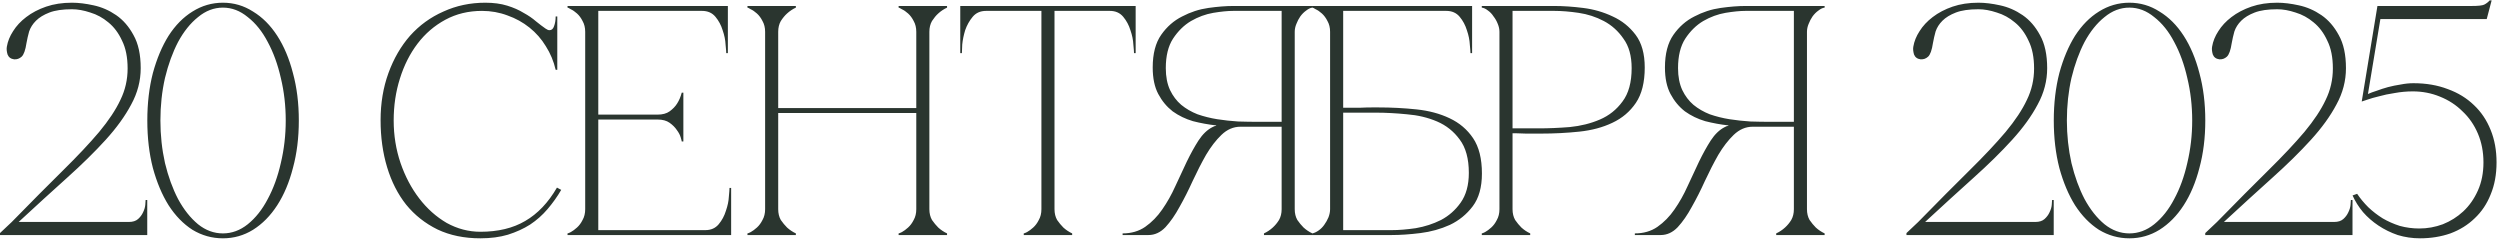 <?xml version="1.0" encoding="UTF-8"?> <svg xmlns="http://www.w3.org/2000/svg" width="191" height="19" viewBox="0 0 191 19" fill="none"><path d="M5.5 0.707C4.783 0.707 4.208 0.79 3.775 0.957C3.342 1.124 3 1.332 2.75 1.582C2.5 1.832 2.325 2.107 2.225 2.407C2.142 2.707 2.075 2.999 2.025 3.282C1.942 3.832 1.817 4.182 1.65 4.332C1.483 4.482 1.292 4.549 1.075 4.532C0.825 4.499 0.658 4.374 0.575 4.157C0.508 3.924 0.492 3.724 0.525 3.557C0.592 3.157 0.75 2.765 1 2.382C1.25 1.982 1.583 1.624 2 1.307C2.433 0.974 2.942 0.707 3.525 0.507C4.108 0.307 4.767 0.207 5.5 0.207C6 0.207 6.55 0.274 7.15 0.407C7.767 0.54 8.342 0.79 8.875 1.157C9.408 1.524 9.85 2.032 10.2 2.682C10.567 3.332 10.75 4.174 10.75 5.207C10.75 6.174 10.508 7.099 10.025 7.982C9.558 8.865 8.908 9.765 8.075 10.682C7.242 11.599 6.258 12.565 5.125 13.582C3.992 14.599 2.758 15.724 1.425 16.957H9.85C10.15 16.957 10.383 16.882 10.55 16.732C10.717 16.582 10.842 16.415 10.925 16.232C11.025 16.032 11.083 15.84 11.1 15.657C11.117 15.474 11.125 15.349 11.125 15.282H11.25V17.957H0V17.807L0.9 16.957C2.4 15.424 3.7 14.115 4.8 13.032C5.917 11.932 6.842 10.949 7.575 10.082C8.308 9.199 8.85 8.382 9.2 7.632C9.567 6.882 9.75 6.082 9.75 5.232C9.75 4.382 9.608 3.674 9.325 3.107C9.058 2.524 8.708 2.057 8.275 1.707C7.858 1.357 7.4 1.107 6.9 0.957C6.4 0.79 5.933 0.707 5.5 0.707ZM17.03 0.207C17.863 0.207 18.63 0.432 19.33 0.882C20.047 1.315 20.663 1.932 21.18 2.732C21.697 3.532 22.097 4.482 22.38 5.582C22.68 6.682 22.83 7.89 22.83 9.207C22.83 10.524 22.68 11.732 22.38 12.832C22.097 13.932 21.697 14.882 21.18 15.682C20.663 16.482 20.047 17.107 19.33 17.557C18.63 17.99 17.863 18.207 17.03 18.207C16.197 18.207 15.421 17.99 14.705 17.557C14.005 17.107 13.396 16.482 12.88 15.682C12.38 14.882 11.98 13.932 11.68 12.832C11.396 11.732 11.255 10.524 11.255 9.207C11.255 7.89 11.396 6.682 11.68 5.582C11.98 4.482 12.38 3.532 12.88 2.732C13.396 1.932 14.005 1.315 14.705 0.882C15.421 0.432 16.197 0.207 17.03 0.207ZM17.03 17.832C17.713 17.832 18.346 17.599 18.93 17.132C19.53 16.649 20.038 16.007 20.455 15.207C20.888 14.407 21.222 13.49 21.455 12.457C21.705 11.407 21.83 10.324 21.83 9.207C21.83 8.074 21.705 6.99 21.455 5.957C21.222 4.924 20.888 4.007 20.455 3.207C20.038 2.407 19.53 1.774 18.93 1.307C18.346 0.824 17.713 0.582 17.03 0.582C16.346 0.582 15.713 0.824 15.13 1.307C14.546 1.774 14.038 2.407 13.605 3.207C13.188 4.007 12.855 4.924 12.605 5.957C12.371 6.99 12.255 8.074 12.255 9.207C12.255 10.324 12.371 11.407 12.605 12.457C12.855 13.49 13.188 14.407 13.605 15.207C14.038 16.007 14.546 16.649 15.13 17.132C15.713 17.599 16.346 17.832 17.03 17.832ZM30.077 9.207C30.077 10.34 30.252 11.424 30.602 12.457C30.952 13.474 31.427 14.374 32.027 15.157C32.627 15.94 33.327 16.565 34.127 17.032C34.944 17.482 35.802 17.707 36.702 17.707C38.052 17.707 39.194 17.432 40.127 16.882C41.077 16.332 41.886 15.482 42.552 14.332L42.877 14.507C42.577 15.024 42.227 15.515 41.827 15.982C41.444 16.432 41.002 16.824 40.502 17.157C40.002 17.474 39.435 17.732 38.802 17.932C38.185 18.115 37.486 18.207 36.702 18.207C35.469 18.207 34.377 17.982 33.427 17.532C32.477 17.065 31.677 16.432 31.027 15.632C30.394 14.832 29.91 13.882 29.577 12.782C29.244 11.682 29.077 10.482 29.077 9.182C29.077 7.882 29.277 6.682 29.677 5.582C30.077 4.482 30.627 3.532 31.327 2.732C32.044 1.932 32.894 1.315 33.877 0.882C34.861 0.432 35.927 0.207 37.077 0.207C37.711 0.207 38.269 0.282 38.752 0.432C39.236 0.582 39.652 0.765 40.002 0.982C40.369 1.182 40.685 1.399 40.952 1.632C41.219 1.849 41.461 2.032 41.677 2.182C41.794 2.265 41.894 2.307 41.977 2.307C42.144 2.307 42.261 2.207 42.327 2.007C42.41 1.79 42.452 1.54 42.452 1.257H42.577V5.332H42.452C42.302 4.682 42.052 4.082 41.702 3.532C41.369 2.982 40.952 2.507 40.452 2.107C39.952 1.707 39.394 1.399 38.777 1.182C38.16 0.949 37.511 0.832 36.827 0.832C35.794 0.832 34.861 1.057 34.027 1.507C33.194 1.957 32.486 2.565 31.902 3.332C31.319 4.099 30.869 4.99 30.552 6.007C30.235 7.007 30.077 8.074 30.077 9.207ZM43.359 17.957V17.832C43.393 17.832 43.476 17.799 43.609 17.732C43.759 17.649 43.918 17.532 44.084 17.382C44.251 17.232 44.393 17.04 44.509 16.807C44.643 16.574 44.709 16.299 44.709 15.982V2.432C44.709 2.115 44.643 1.84 44.509 1.607C44.393 1.374 44.251 1.182 44.084 1.032C43.918 0.882 43.759 0.774 43.609 0.707C43.476 0.624 43.393 0.582 43.359 0.582V0.457H55.609V4.057H55.484C55.484 3.957 55.468 3.74 55.434 3.407C55.418 3.057 55.343 2.69 55.209 2.307C55.093 1.924 54.909 1.582 54.659 1.282C54.409 0.982 54.068 0.832 53.634 0.832H45.709V8.757H50.234C50.618 8.757 50.926 8.674 51.159 8.507C51.409 8.324 51.601 8.124 51.734 7.907C51.884 7.674 52.001 7.399 52.084 7.082H52.209V10.807H52.084C52.084 10.774 52.059 10.674 52.009 10.507C51.959 10.324 51.859 10.132 51.709 9.932C51.576 9.732 51.393 9.549 51.159 9.382C50.926 9.215 50.618 9.132 50.234 9.132H45.709V17.582H53.884C54.318 17.582 54.659 17.432 54.909 17.132C55.159 16.832 55.343 16.49 55.459 16.107C55.593 15.724 55.668 15.365 55.684 15.032C55.718 14.682 55.734 14.457 55.734 14.357H55.859V17.957H43.359ZM58.455 2.432C58.455 2.115 58.388 1.84 58.255 1.607C58.138 1.374 57.996 1.182 57.83 1.032C57.663 0.882 57.505 0.774 57.355 0.707C57.221 0.624 57.138 0.582 57.105 0.582V0.457H60.804V0.582C60.554 0.699 60.33 0.849 60.13 1.032C59.963 1.182 59.804 1.374 59.654 1.607C59.521 1.84 59.455 2.115 59.455 2.432V8.257H70.004V2.432C70.004 2.115 69.938 1.84 69.805 1.607C69.688 1.374 69.546 1.182 69.379 1.032C69.213 0.882 69.055 0.774 68.904 0.707C68.771 0.624 68.688 0.582 68.654 0.582V0.457H72.355V0.582C72.105 0.699 71.879 0.849 71.68 1.032C71.513 1.182 71.355 1.374 71.204 1.607C71.071 1.84 71.004 2.115 71.004 2.432V15.982C71.004 16.299 71.071 16.574 71.204 16.807C71.355 17.024 71.513 17.215 71.68 17.382C71.879 17.565 72.105 17.715 72.355 17.832V17.957H68.654V17.832C68.688 17.832 68.771 17.799 68.904 17.732C69.055 17.649 69.213 17.532 69.379 17.382C69.546 17.232 69.688 17.04 69.805 16.807C69.938 16.574 70.004 16.299 70.004 15.982V8.632H59.455V15.982C59.455 16.299 59.521 16.574 59.654 16.807C59.804 17.024 59.963 17.215 60.13 17.382C60.33 17.565 60.554 17.715 60.804 17.832V17.957H57.105V17.832C57.138 17.832 57.221 17.799 57.355 17.732C57.505 17.649 57.663 17.532 57.83 17.382C57.996 17.232 58.138 17.04 58.255 16.807C58.388 16.574 58.455 16.299 58.455 15.982V2.432ZM80.564 15.982C80.564 16.299 80.631 16.574 80.764 16.807C80.914 17.024 81.073 17.215 81.239 17.382C81.439 17.565 81.664 17.715 81.914 17.832V17.957H78.214V17.832C78.248 17.832 78.331 17.799 78.464 17.732C78.614 17.649 78.773 17.532 78.939 17.382C79.106 17.232 79.248 17.04 79.364 16.807C79.498 16.574 79.564 16.299 79.564 15.982H80.564ZM80.564 0.457V15.982H79.564V0.457H80.564ZM75.339 0.457H84.789V0.832H75.339V0.457ZM84.789 0.457H86.764V4.057H86.639C86.639 3.957 86.623 3.74 86.589 3.407C86.573 3.057 86.498 2.69 86.364 2.307C86.248 1.924 86.064 1.582 85.814 1.282C85.564 0.982 85.223 0.832 84.789 0.832V0.457ZM75.339 0.832C74.906 0.832 74.564 0.982 74.314 1.282C74.064 1.582 73.873 1.924 73.739 2.307C73.623 2.69 73.548 3.057 73.514 3.407C73.498 3.74 73.489 3.957 73.489 4.057H73.364V0.457H75.339V0.832ZM92.642 9.707C92.725 9.657 92.817 9.624 92.917 9.607V9.582C92.317 9.515 91.725 9.407 91.142 9.257C90.575 9.09 90.058 8.84 89.592 8.507C89.142 8.157 88.775 7.715 88.492 7.182C88.208 6.649 88.067 5.974 88.067 5.157C88.067 4.107 88.283 3.274 88.717 2.657C89.15 2.04 89.683 1.574 90.317 1.257C90.95 0.924 91.617 0.707 92.317 0.607C93.033 0.507 93.667 0.457 94.217 0.457H100.267V0.582C100.117 0.599 99.958 0.674 99.792 0.807C99.625 0.924 99.475 1.074 99.342 1.257C99.225 1.424 99.125 1.615 99.042 1.832C98.958 2.032 98.917 2.232 98.917 2.432V15.982C98.917 16.299 98.983 16.574 99.117 16.807C99.267 17.024 99.425 17.215 99.592 17.382C99.792 17.565 100.017 17.715 100.267 17.832V17.957H96.567V17.832C96.817 17.715 97.042 17.565 97.242 17.382C97.425 17.215 97.583 17.024 97.717 16.807C97.85 16.574 97.917 16.299 97.917 15.982V9.682H94.767C94.233 9.682 93.75 9.89 93.317 10.307C92.9 10.707 92.508 11.215 92.142 11.832C91.792 12.449 91.45 13.115 91.117 13.832C90.8 14.532 90.467 15.19 90.117 15.807C89.783 16.424 89.425 16.94 89.042 17.357C88.658 17.757 88.225 17.957 87.742 17.957H85.767V17.832C86.433 17.832 87.008 17.665 87.492 17.332C87.992 16.982 88.425 16.54 88.792 16.007C89.175 15.457 89.508 14.865 89.792 14.232C90.092 13.582 90.383 12.957 90.667 12.357C90.967 11.74 91.267 11.199 91.567 10.732C91.883 10.249 92.242 9.907 92.642 9.707ZM97.917 9.307V0.832H94.217C93.8 0.832 93.292 0.882 92.692 0.982C92.108 1.082 91.542 1.29 90.992 1.607C90.458 1.924 90 2.374 89.617 2.957C89.25 3.524 89.067 4.274 89.067 5.207C89.067 5.857 89.175 6.415 89.392 6.882C89.608 7.332 89.892 7.707 90.242 8.007C90.608 8.307 91.025 8.549 91.492 8.732C91.975 8.899 92.475 9.024 92.992 9.107C93.525 9.19 94.058 9.249 94.592 9.282C95.125 9.299 95.633 9.307 96.117 9.307H97.917ZM105.294 8.207C106.294 8.207 107.269 8.257 108.219 8.357C109.169 8.457 110.01 8.682 110.744 9.032C111.494 9.382 112.094 9.89 112.544 10.557C112.994 11.224 113.219 12.124 113.219 13.257C113.219 14.307 112.985 15.14 112.519 15.757C112.052 16.374 111.469 16.849 110.769 17.182C110.069 17.499 109.319 17.707 108.519 17.807C107.719 17.907 106.985 17.957 106.319 17.957H100.269V17.832C100.419 17.799 100.577 17.724 100.744 17.607C100.91 17.49 101.052 17.349 101.169 17.182C101.302 16.999 101.41 16.807 101.494 16.607C101.577 16.39 101.619 16.182 101.619 15.982V2.432C101.619 2.115 101.552 1.84 101.419 1.607C101.302 1.374 101.16 1.182 100.994 1.032C100.827 0.882 100.669 0.774 100.519 0.707C100.385 0.624 100.302 0.582 100.269 0.582V0.457H112.469V4.057H112.344C112.344 3.957 112.327 3.74 112.294 3.407C112.277 3.057 112.202 2.69 112.069 2.307C111.952 1.924 111.769 1.582 111.519 1.282C111.269 0.982 110.927 0.832 110.494 0.832H102.619V8.232C102.585 8.232 102.702 8.232 102.969 8.232C103.235 8.232 103.535 8.232 103.869 8.232C104.219 8.215 104.544 8.207 104.844 8.207C105.144 8.207 105.294 8.207 105.294 8.207ZM106.319 17.582C106.869 17.582 107.485 17.532 108.169 17.432C108.852 17.315 109.494 17.107 110.094 16.807C110.694 16.49 111.194 16.049 111.594 15.482C112.01 14.899 112.219 14.14 112.219 13.207C112.219 12.124 111.985 11.274 111.519 10.657C111.069 10.04 110.494 9.582 109.794 9.282C109.094 8.982 108.327 8.799 107.494 8.732C106.66 8.649 105.869 8.607 105.119 8.607H102.619V17.582H106.319ZM115.558 15.982C115.558 16.299 115.625 16.574 115.758 16.807C115.908 17.024 116.066 17.215 116.233 17.382C116.433 17.565 116.658 17.715 116.908 17.832V17.957H113.208V17.832C113.241 17.832 113.325 17.799 113.458 17.732C113.608 17.649 113.766 17.532 113.933 17.382C114.1 17.232 114.241 17.04 114.358 16.807C114.491 16.574 114.558 16.299 114.558 15.982V2.432C114.558 2.232 114.516 2.032 114.433 1.832C114.35 1.615 114.241 1.424 114.108 1.257C113.991 1.074 113.85 0.924 113.683 0.807C113.516 0.674 113.358 0.599 113.208 0.582V0.457H118.758C119.425 0.457 120.158 0.507 120.958 0.607C121.758 0.707 122.508 0.924 123.208 1.257C123.908 1.574 124.491 2.04 124.958 2.657C125.425 3.274 125.658 4.107 125.658 5.157C125.658 6.29 125.433 7.19 124.983 7.857C124.533 8.524 123.933 9.032 123.183 9.382C122.45 9.732 121.608 9.957 120.658 10.057C119.708 10.157 118.733 10.207 117.733 10.207C117.733 10.207 117.608 10.207 117.358 10.207C117.125 10.207 116.866 10.207 116.583 10.207C116.3 10.19 116.05 10.182 115.833 10.182C115.616 10.182 115.525 10.182 115.558 10.182V15.982ZM115.558 9.807H117.558C118.308 9.807 119.1 9.774 119.933 9.707C120.766 9.624 121.533 9.432 122.233 9.132C122.933 8.832 123.508 8.374 123.958 7.757C124.425 7.14 124.658 6.29 124.658 5.207C124.658 4.274 124.45 3.524 124.033 2.957C123.633 2.374 123.133 1.924 122.533 1.607C121.933 1.29 121.291 1.082 120.608 0.982C119.925 0.882 119.308 0.832 118.758 0.832H115.558V9.807ZM131.777 9.707C131.861 9.657 131.952 9.624 132.052 9.607V9.582C131.452 9.515 130.861 9.407 130.277 9.257C129.711 9.09 129.194 8.84 128.727 8.507C128.277 8.157 127.911 7.715 127.627 7.182C127.344 6.649 127.202 5.974 127.202 5.157C127.202 4.107 127.419 3.274 127.852 2.657C128.286 2.04 128.819 1.574 129.452 1.257C130.086 0.924 130.752 0.707 131.452 0.607C132.169 0.507 132.802 0.457 133.352 0.457H139.402V0.582C139.252 0.599 139.094 0.674 138.927 0.807C138.761 0.924 138.611 1.074 138.477 1.257C138.361 1.424 138.261 1.615 138.177 1.832C138.094 2.032 138.052 2.232 138.052 2.432V15.982C138.052 16.299 138.119 16.574 138.252 16.807C138.402 17.024 138.561 17.215 138.727 17.382C138.927 17.565 139.152 17.715 139.402 17.832V17.957H135.702V17.832C135.952 17.715 136.177 17.565 136.377 17.382C136.561 17.215 136.719 17.024 136.852 16.807C136.986 16.574 137.052 16.299 137.052 15.982V9.682H133.902C133.369 9.682 132.886 9.89 132.452 10.307C132.036 10.707 131.644 11.215 131.277 11.832C130.927 12.449 130.586 13.115 130.252 13.832C129.936 14.532 129.602 15.19 129.252 15.807C128.919 16.424 128.561 16.94 128.177 17.357C127.794 17.757 127.361 17.957 126.877 17.957H124.902V17.832C125.569 17.832 126.144 17.665 126.627 17.332C127.127 16.982 127.561 16.54 127.927 16.007C128.311 15.457 128.644 14.865 128.927 14.232C129.227 13.582 129.519 12.957 129.802 12.357C130.102 11.74 130.402 11.199 130.702 10.732C131.019 10.249 131.377 9.907 131.777 9.707ZM137.052 9.307V0.832H133.352C132.936 0.832 132.427 0.882 131.827 0.982C131.244 1.082 130.677 1.29 130.127 1.607C129.594 1.924 129.136 2.374 128.752 2.957C128.386 3.524 128.202 4.274 128.202 5.207C128.202 5.857 128.311 6.415 128.527 6.882C128.744 7.332 129.027 7.707 129.377 8.007C129.744 8.307 130.161 8.549 130.627 8.732C131.111 8.899 131.611 9.024 132.127 9.107C132.661 9.19 133.194 9.249 133.727 9.282C134.261 9.299 134.769 9.307 135.252 9.307H137.052ZM151.154 0.707C150.438 0.707 149.863 0.79 149.429 0.957C148.996 1.124 148.654 1.332 148.404 1.582C148.154 1.832 147.979 2.107 147.879 2.407C147.796 2.707 147.729 2.999 147.679 3.282C147.596 3.832 147.471 4.182 147.304 4.332C147.138 4.482 146.946 4.549 146.729 4.532C146.479 4.499 146.313 4.374 146.229 4.157C146.163 3.924 146.146 3.724 146.179 3.557C146.246 3.157 146.404 2.765 146.654 2.382C146.904 1.982 147.238 1.624 147.654 1.307C148.088 0.974 148.596 0.707 149.179 0.507C149.763 0.307 150.421 0.207 151.154 0.207C151.654 0.207 152.204 0.274 152.804 0.407C153.421 0.54 153.996 0.79 154.529 1.157C155.063 1.524 155.504 2.032 155.854 2.682C156.221 3.332 156.404 4.174 156.404 5.207C156.404 6.174 156.163 7.099 155.679 7.982C155.213 8.865 154.563 9.765 153.729 10.682C152.896 11.599 151.913 12.565 150.779 13.582C149.646 14.599 148.413 15.724 147.079 16.957H155.504C155.804 16.957 156.038 16.882 156.204 16.732C156.371 16.582 156.496 16.415 156.579 16.232C156.679 16.032 156.738 15.84 156.754 15.657C156.771 15.474 156.779 15.349 156.779 15.282H156.904V17.957H145.654V17.807L146.554 16.957C148.054 15.424 149.354 14.115 150.454 13.032C151.571 11.932 152.496 10.949 153.229 10.082C153.963 9.199 154.504 8.382 154.854 7.632C155.221 6.882 155.404 6.082 155.404 5.232C155.404 4.382 155.263 3.674 154.979 3.107C154.713 2.524 154.363 2.057 153.929 1.707C153.513 1.357 153.054 1.107 152.554 0.957C152.054 0.79 151.588 0.707 151.154 0.707ZM162.684 0.207C163.518 0.207 164.284 0.432 164.984 0.882C165.701 1.315 166.318 1.932 166.834 2.732C167.351 3.532 167.751 4.482 168.034 5.582C168.334 6.682 168.484 7.89 168.484 9.207C168.484 10.524 168.334 11.732 168.034 12.832C167.751 13.932 167.351 14.882 166.834 15.682C166.318 16.482 165.701 17.107 164.984 17.557C164.284 17.99 163.518 18.207 162.684 18.207C161.851 18.207 161.076 17.99 160.359 17.557C159.659 17.107 159.051 16.482 158.534 15.682C158.034 14.882 157.634 13.932 157.334 12.832C157.051 11.732 156.909 10.524 156.909 9.207C156.909 7.89 157.051 6.682 157.334 5.582C157.634 4.482 158.034 3.532 158.534 2.732C159.051 1.932 159.659 1.315 160.359 0.882C161.076 0.432 161.851 0.207 162.684 0.207ZM162.684 17.832C163.368 17.832 164.001 17.599 164.584 17.132C165.184 16.649 165.693 16.007 166.109 15.207C166.543 14.407 166.876 13.49 167.109 12.457C167.359 11.407 167.484 10.324 167.484 9.207C167.484 8.074 167.359 6.99 167.109 5.957C166.876 4.924 166.543 4.007 166.109 3.207C165.693 2.407 165.184 1.774 164.584 1.307C164.001 0.824 163.368 0.582 162.684 0.582C162.001 0.582 161.368 0.824 160.784 1.307C160.201 1.774 159.693 2.407 159.259 3.207C158.843 4.007 158.509 4.924 158.259 5.957C158.026 6.99 157.909 8.074 157.909 9.207C157.909 10.324 158.026 11.407 158.259 12.457C158.509 13.49 158.843 14.407 159.259 15.207C159.693 16.007 160.201 16.649 160.784 17.132C161.368 17.599 162.001 17.832 162.684 17.832ZM173.981 0.707C173.265 0.707 172.69 0.79 172.256 0.957C171.823 1.124 171.481 1.332 171.231 1.582C170.981 1.832 170.806 2.107 170.706 2.407C170.623 2.707 170.556 2.999 170.506 3.282C170.423 3.832 170.298 4.182 170.131 4.332C169.965 4.482 169.773 4.549 169.556 4.532C169.306 4.499 169.14 4.374 169.056 4.157C168.99 3.924 168.973 3.724 169.006 3.557C169.073 3.157 169.231 2.765 169.481 2.382C169.731 1.982 170.065 1.624 170.481 1.307C170.915 0.974 171.423 0.707 172.006 0.507C172.59 0.307 173.248 0.207 173.981 0.207C174.481 0.207 175.031 0.274 175.631 0.407C176.248 0.54 176.823 0.79 177.356 1.157C177.89 1.524 178.331 2.032 178.681 2.682C179.048 3.332 179.231 4.174 179.231 5.207C179.231 6.174 178.99 7.099 178.506 7.982C178.04 8.865 177.39 9.765 176.556 10.682C175.723 11.599 174.74 12.565 173.606 13.582C172.473 14.599 171.24 15.724 169.906 16.957H178.331C178.631 16.957 178.865 16.882 179.031 16.732C179.198 16.582 179.323 16.415 179.406 16.232C179.506 16.032 179.565 15.84 179.581 15.657C179.598 15.474 179.606 15.349 179.606 15.282H179.731V17.957H168.481V17.807L169.381 16.957C170.881 15.424 172.181 14.115 173.281 13.032C174.398 11.932 175.323 10.949 176.056 10.082C176.79 9.199 177.331 8.382 177.681 7.632C178.048 6.882 178.231 6.082 178.231 5.232C178.231 4.382 178.09 3.674 177.806 3.107C177.54 2.524 177.19 2.057 176.756 1.707C176.34 1.357 175.881 1.107 175.381 0.957C174.881 0.79 174.415 0.707 173.981 0.707ZM190.736 12.407C190.736 13.324 190.586 14.14 190.286 14.857C190.003 15.574 189.595 16.182 189.061 16.682C188.545 17.182 187.928 17.565 187.211 17.832C186.495 18.082 185.72 18.207 184.886 18.207C184.303 18.207 183.736 18.124 183.186 17.957C182.653 17.774 182.161 17.532 181.711 17.232C181.261 16.932 180.87 16.59 180.536 16.207C180.203 15.807 179.936 15.382 179.736 14.932L180.086 14.807C180.32 15.157 180.603 15.499 180.936 15.832C181.27 16.149 181.636 16.432 182.036 16.682C182.436 16.915 182.87 17.107 183.336 17.257C183.82 17.39 184.32 17.457 184.836 17.457C185.453 17.457 186.053 17.349 186.636 17.132C187.22 16.899 187.736 16.574 188.186 16.157C188.653 15.724 189.028 15.19 189.311 14.557C189.595 13.924 189.736 13.207 189.736 12.407C189.736 11.607 189.595 10.874 189.311 10.207C189.028 9.54 188.636 8.974 188.136 8.507C187.653 8.024 187.078 7.649 186.411 7.382C185.761 7.115 185.07 6.982 184.336 6.982C183.87 6.982 183.411 7.024 182.961 7.107C182.511 7.174 182.111 7.257 181.761 7.357C181.411 7.44 181.12 7.524 180.886 7.607C180.653 7.69 180.503 7.74 180.436 7.757L181.636 0.457H188.836C189.32 0.457 189.636 0.424 189.786 0.357C189.953 0.274 190.095 0.165 190.211 0.032H190.361L189.986 1.457H181.861L180.911 7.182C181.095 7.099 181.32 7.015 181.586 6.932C181.853 6.832 182.136 6.74 182.436 6.657C182.753 6.574 183.078 6.507 183.411 6.457C183.745 6.39 184.07 6.357 184.386 6.357C185.353 6.357 186.228 6.507 187.011 6.807C187.795 7.09 188.461 7.499 189.011 8.032C189.561 8.549 189.986 9.182 190.286 9.932C190.586 10.665 190.736 11.49 190.736 12.407Z" fill="#2A352F"></path></svg> 